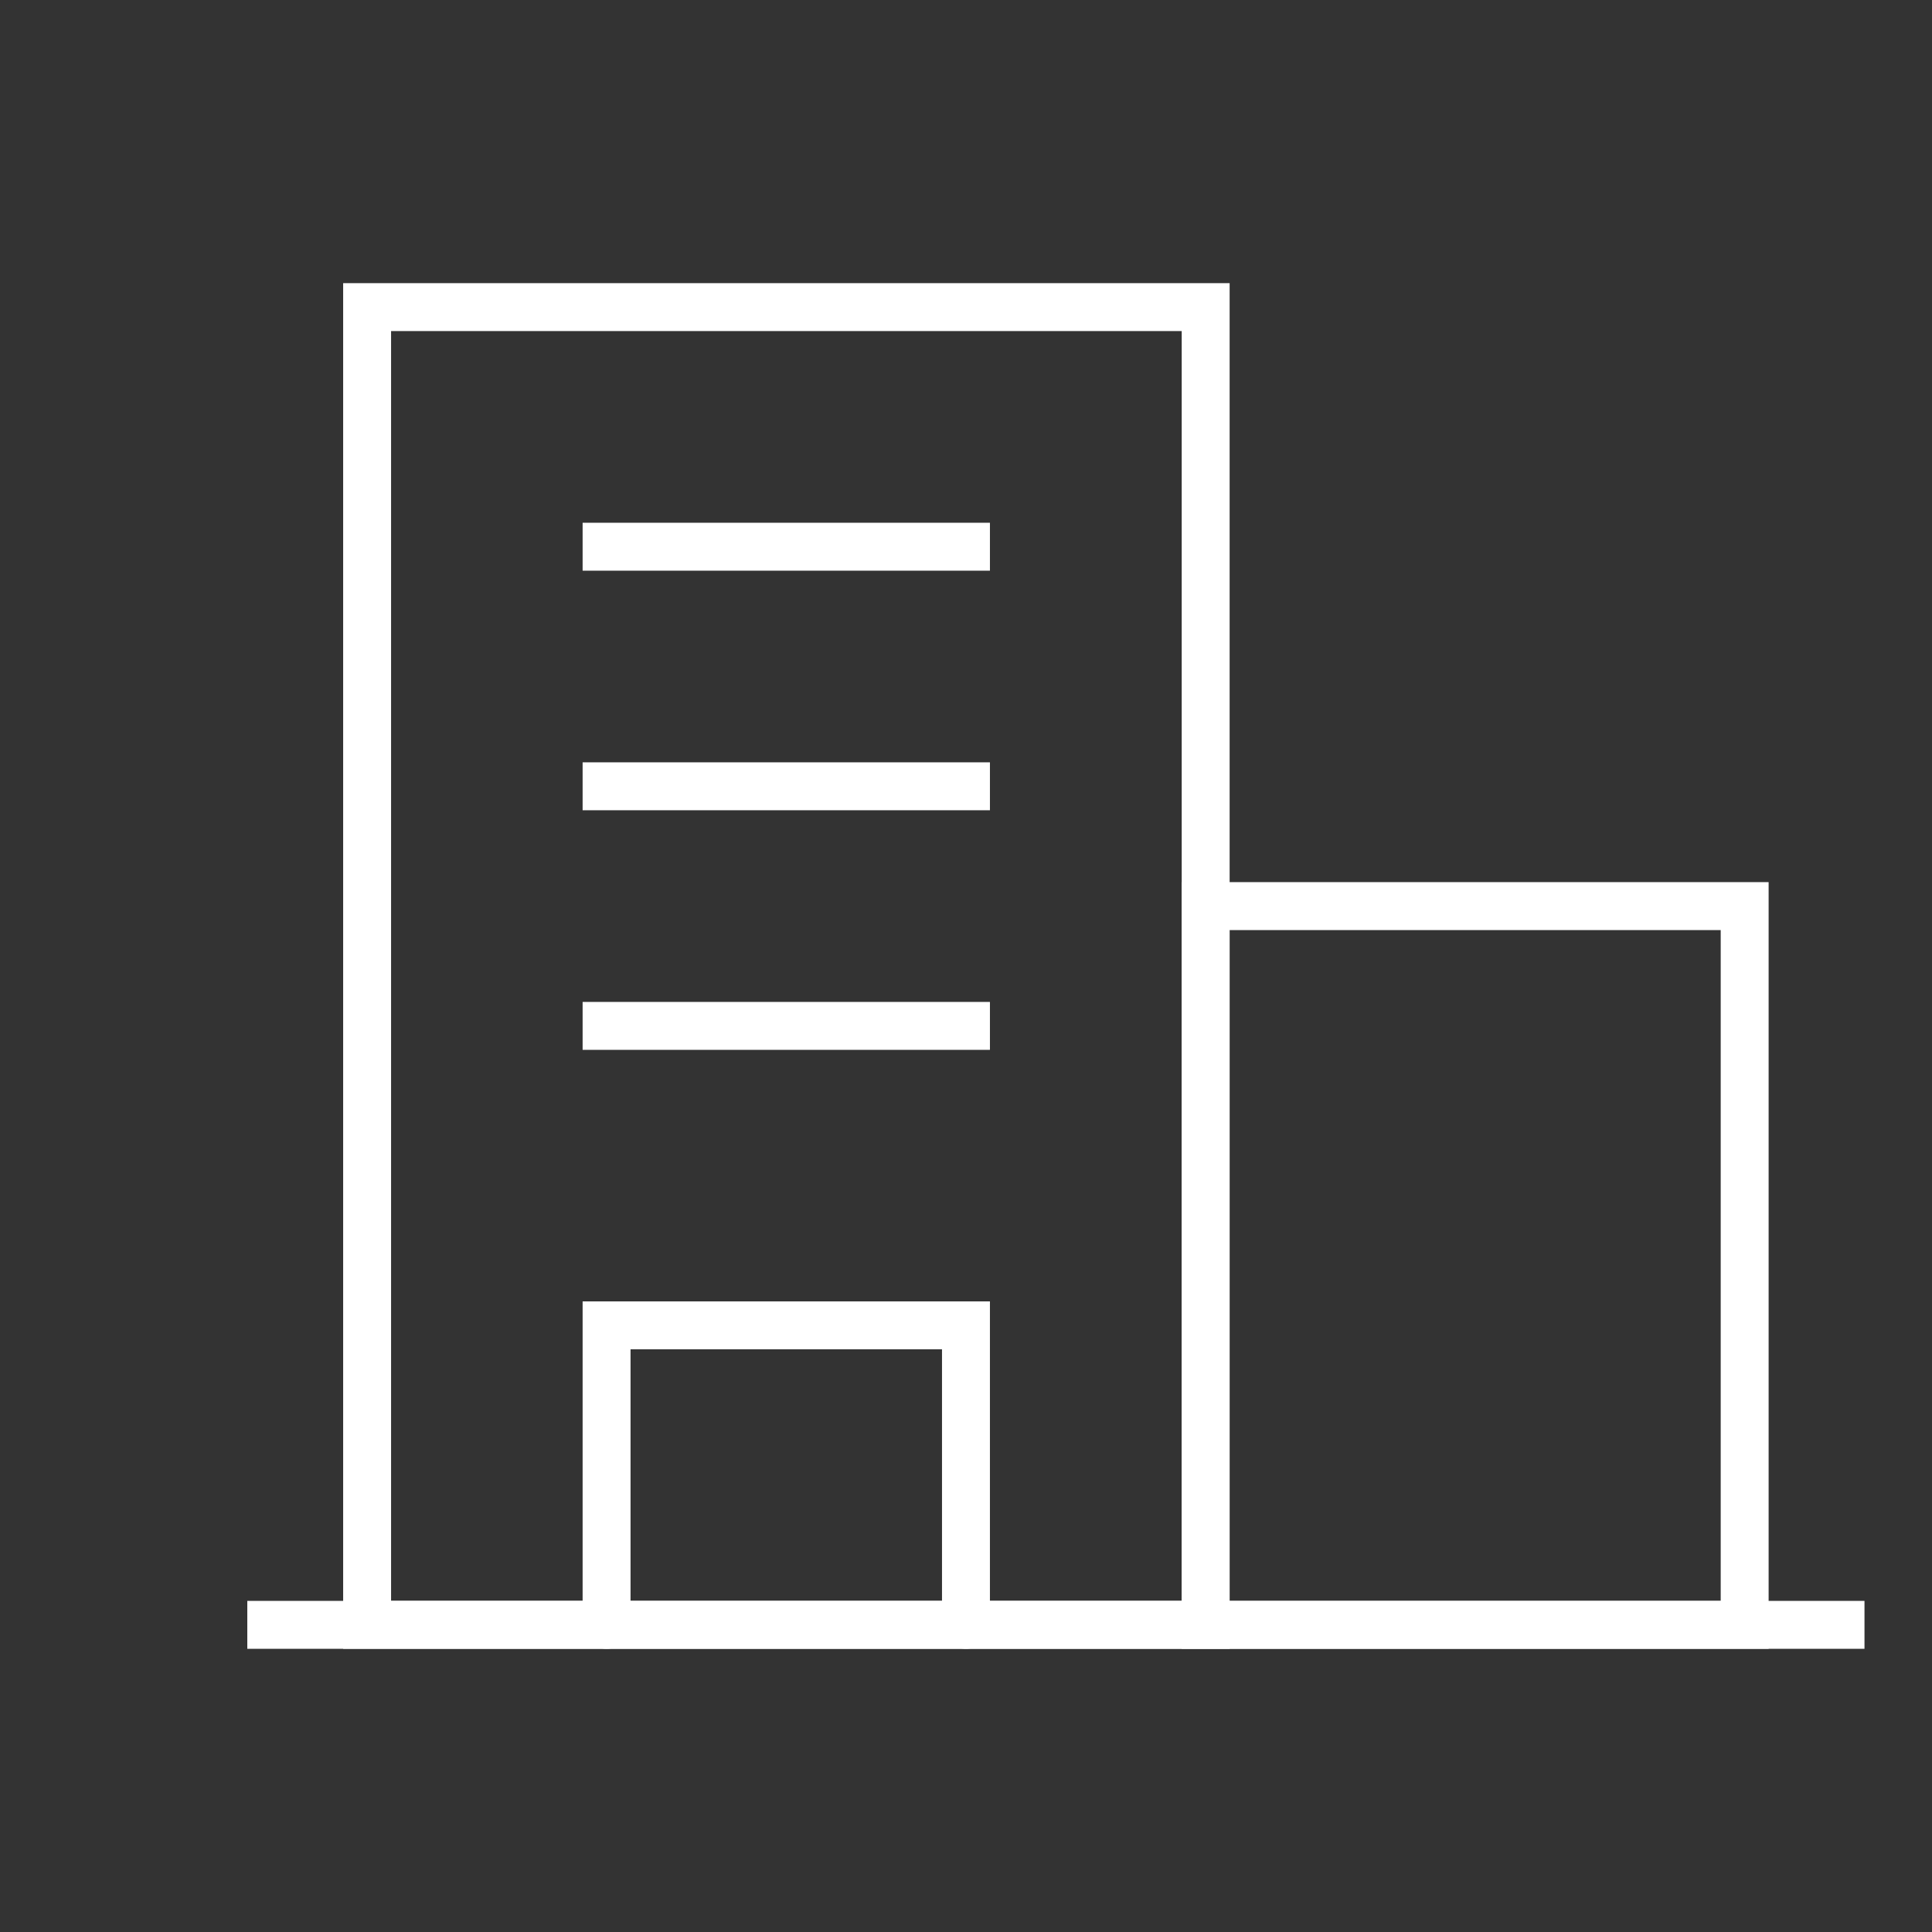 <svg width="56" height="56" viewBox="0 0 56 56" fill="none" xmlns="http://www.w3.org/2000/svg">
<rect x="0" y="0" width="56" height="56" fill="#333333" stroke="none"/>
<path d="M7.168 47.097H54.043" stroke="white" stroke-width="1.389"/>
<path d="M27.999 47.097V38.416H17.582V47.097" stroke="white" stroke-width="1.389" stroke-linecap="round"/>
<rect x="10.641" y="8.902" width="24.306" height="38.194" stroke="white" stroke-width="1.389" stroke-linecap="round"/>
<rect width="15.625" height="20.833" transform="matrix(-1 0 0 1 50.57 26.264)" stroke="white" stroke-width="1.389" stroke-linecap="round"/>
<path d="M17.582 15.847H27.999" stroke="white" stroke-width="1.389" stroke-linecap="square"/>
<path d="M17.582 22.791H27.999" stroke="white" stroke-width="1.389" stroke-linecap="square"/>
<path d="M17.582 29.736H27.999" stroke="white" stroke-width="1.389" stroke-linecap="square"/>
</svg>

